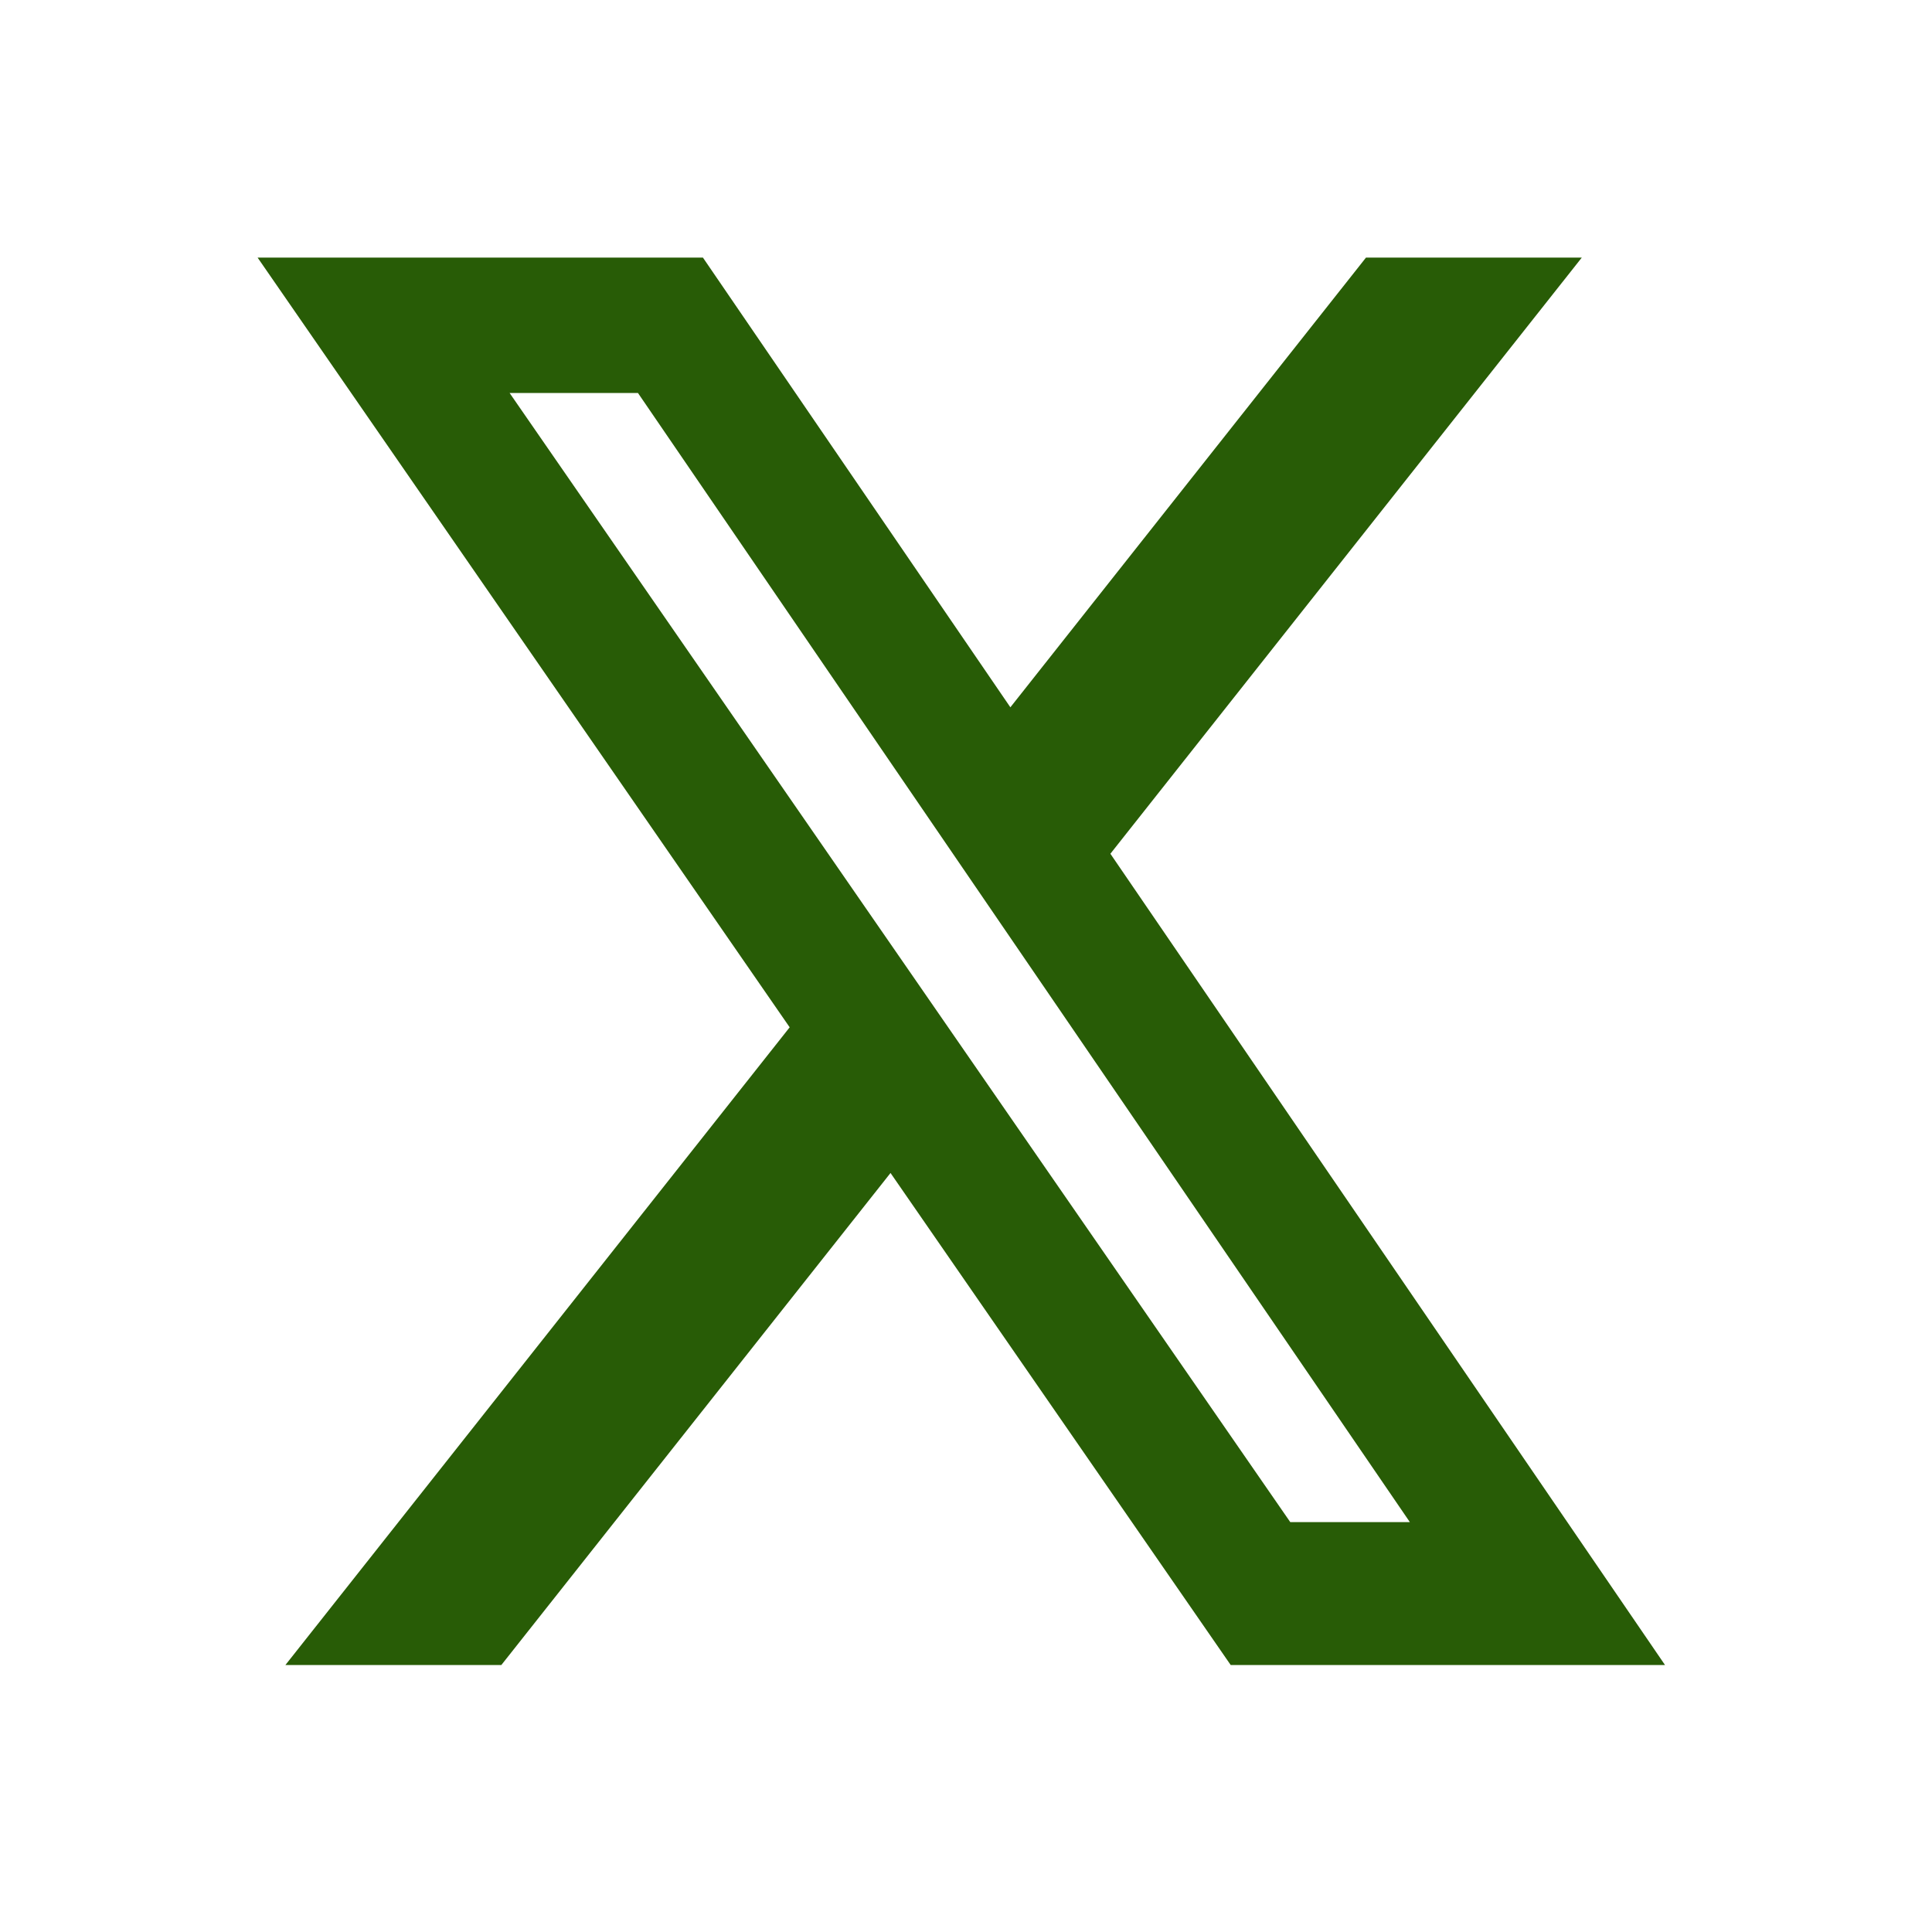 <svg xmlns="http://www.w3.org/2000/svg" width="30" height="30" fill="none"><path fill="#285C06" d="M21.211 4h3.351l-7.32 9.257 8.612 12.597H19.11l-5.282-7.64-6.043 7.64H4.432l7.83-9.902L4 4h6.915l4.774 6.983zm-1.176 19.635h1.857L9.906 6.102H7.913z"/></svg>